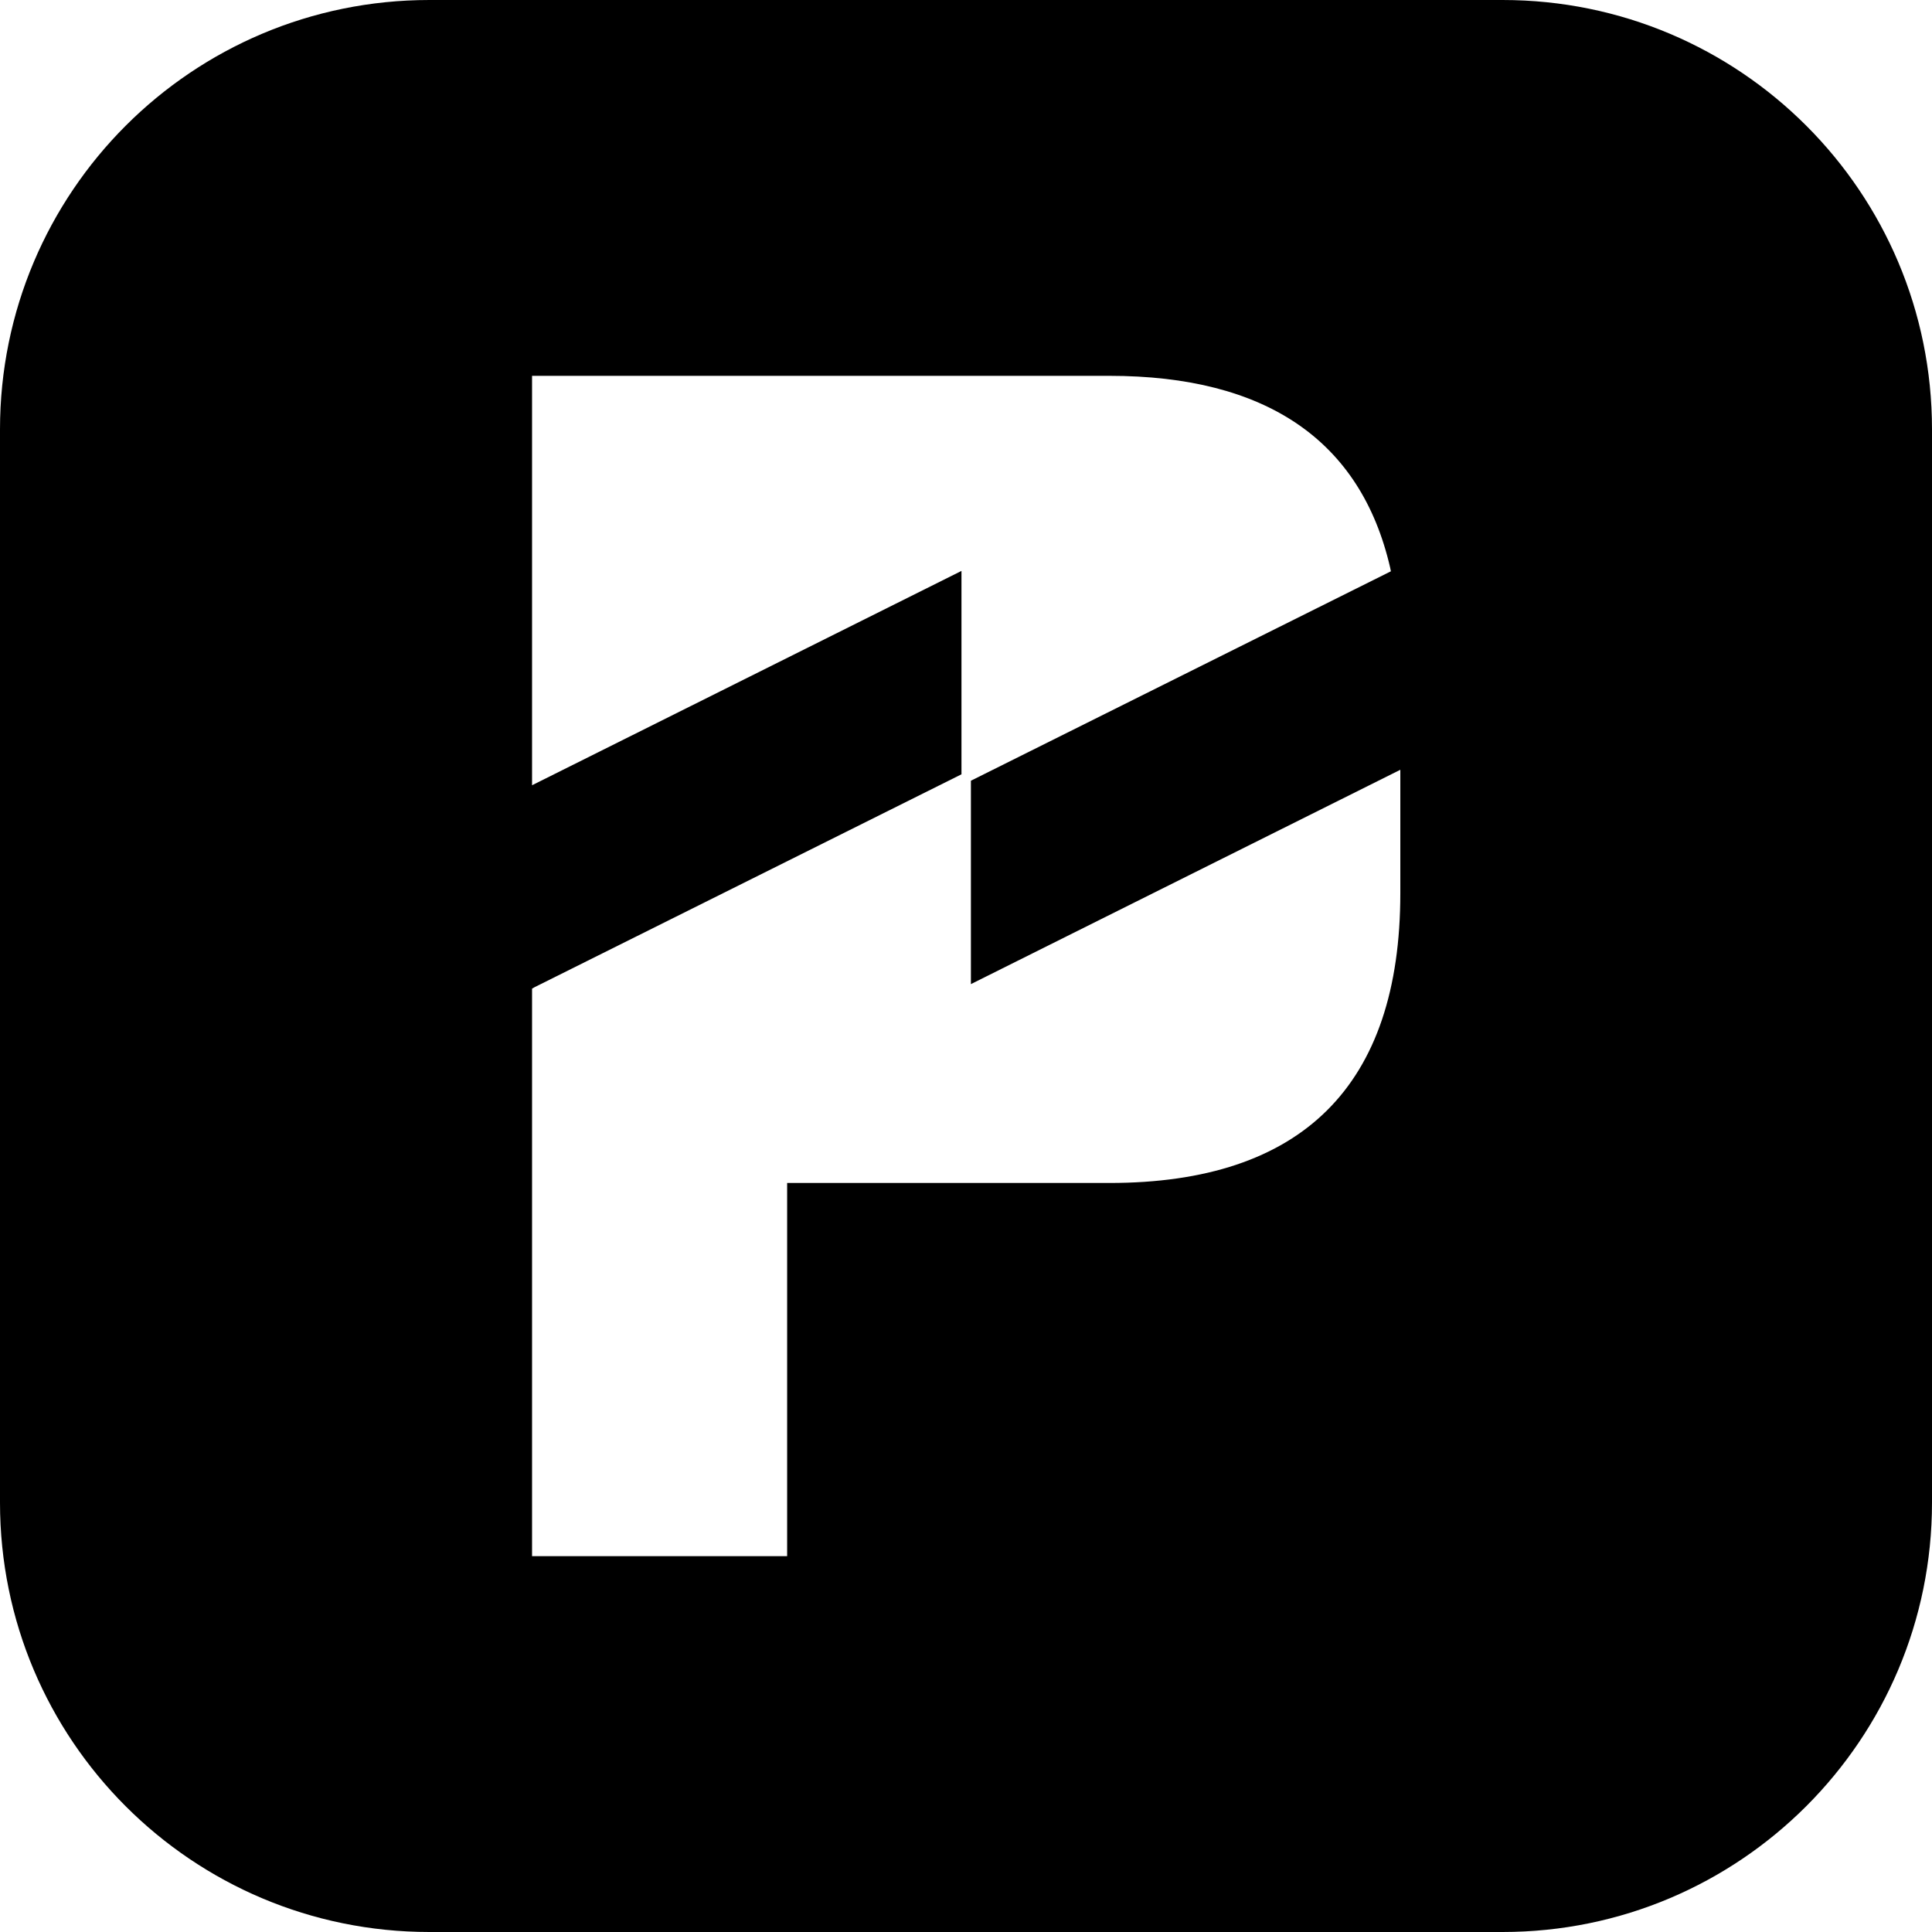 <svg xmlns="http://www.w3.org/2000/svg" xml:space="preserve" viewBox="0 0 512 512"><path d="M398.2 0H113.8C50.9 0 0 50.9 0 113.8v284.4C0 461.1 50.9 512 113.8 512h284.4C461 512 512 461.1 512 398.2V113.8C512 50.9 461.1 0 398.2 0m-27.1 236.7c0 51-26 76.8-77.1 76.8h-85.4v98.9H141V262l.7-.4 113.1-56.4v-53.9L141 208.1V99.6h153c41.5 0 66.6 17.1 74.4 50.8l.2 1-111.3 55.5v53.9L371.1 204z"/></svg>